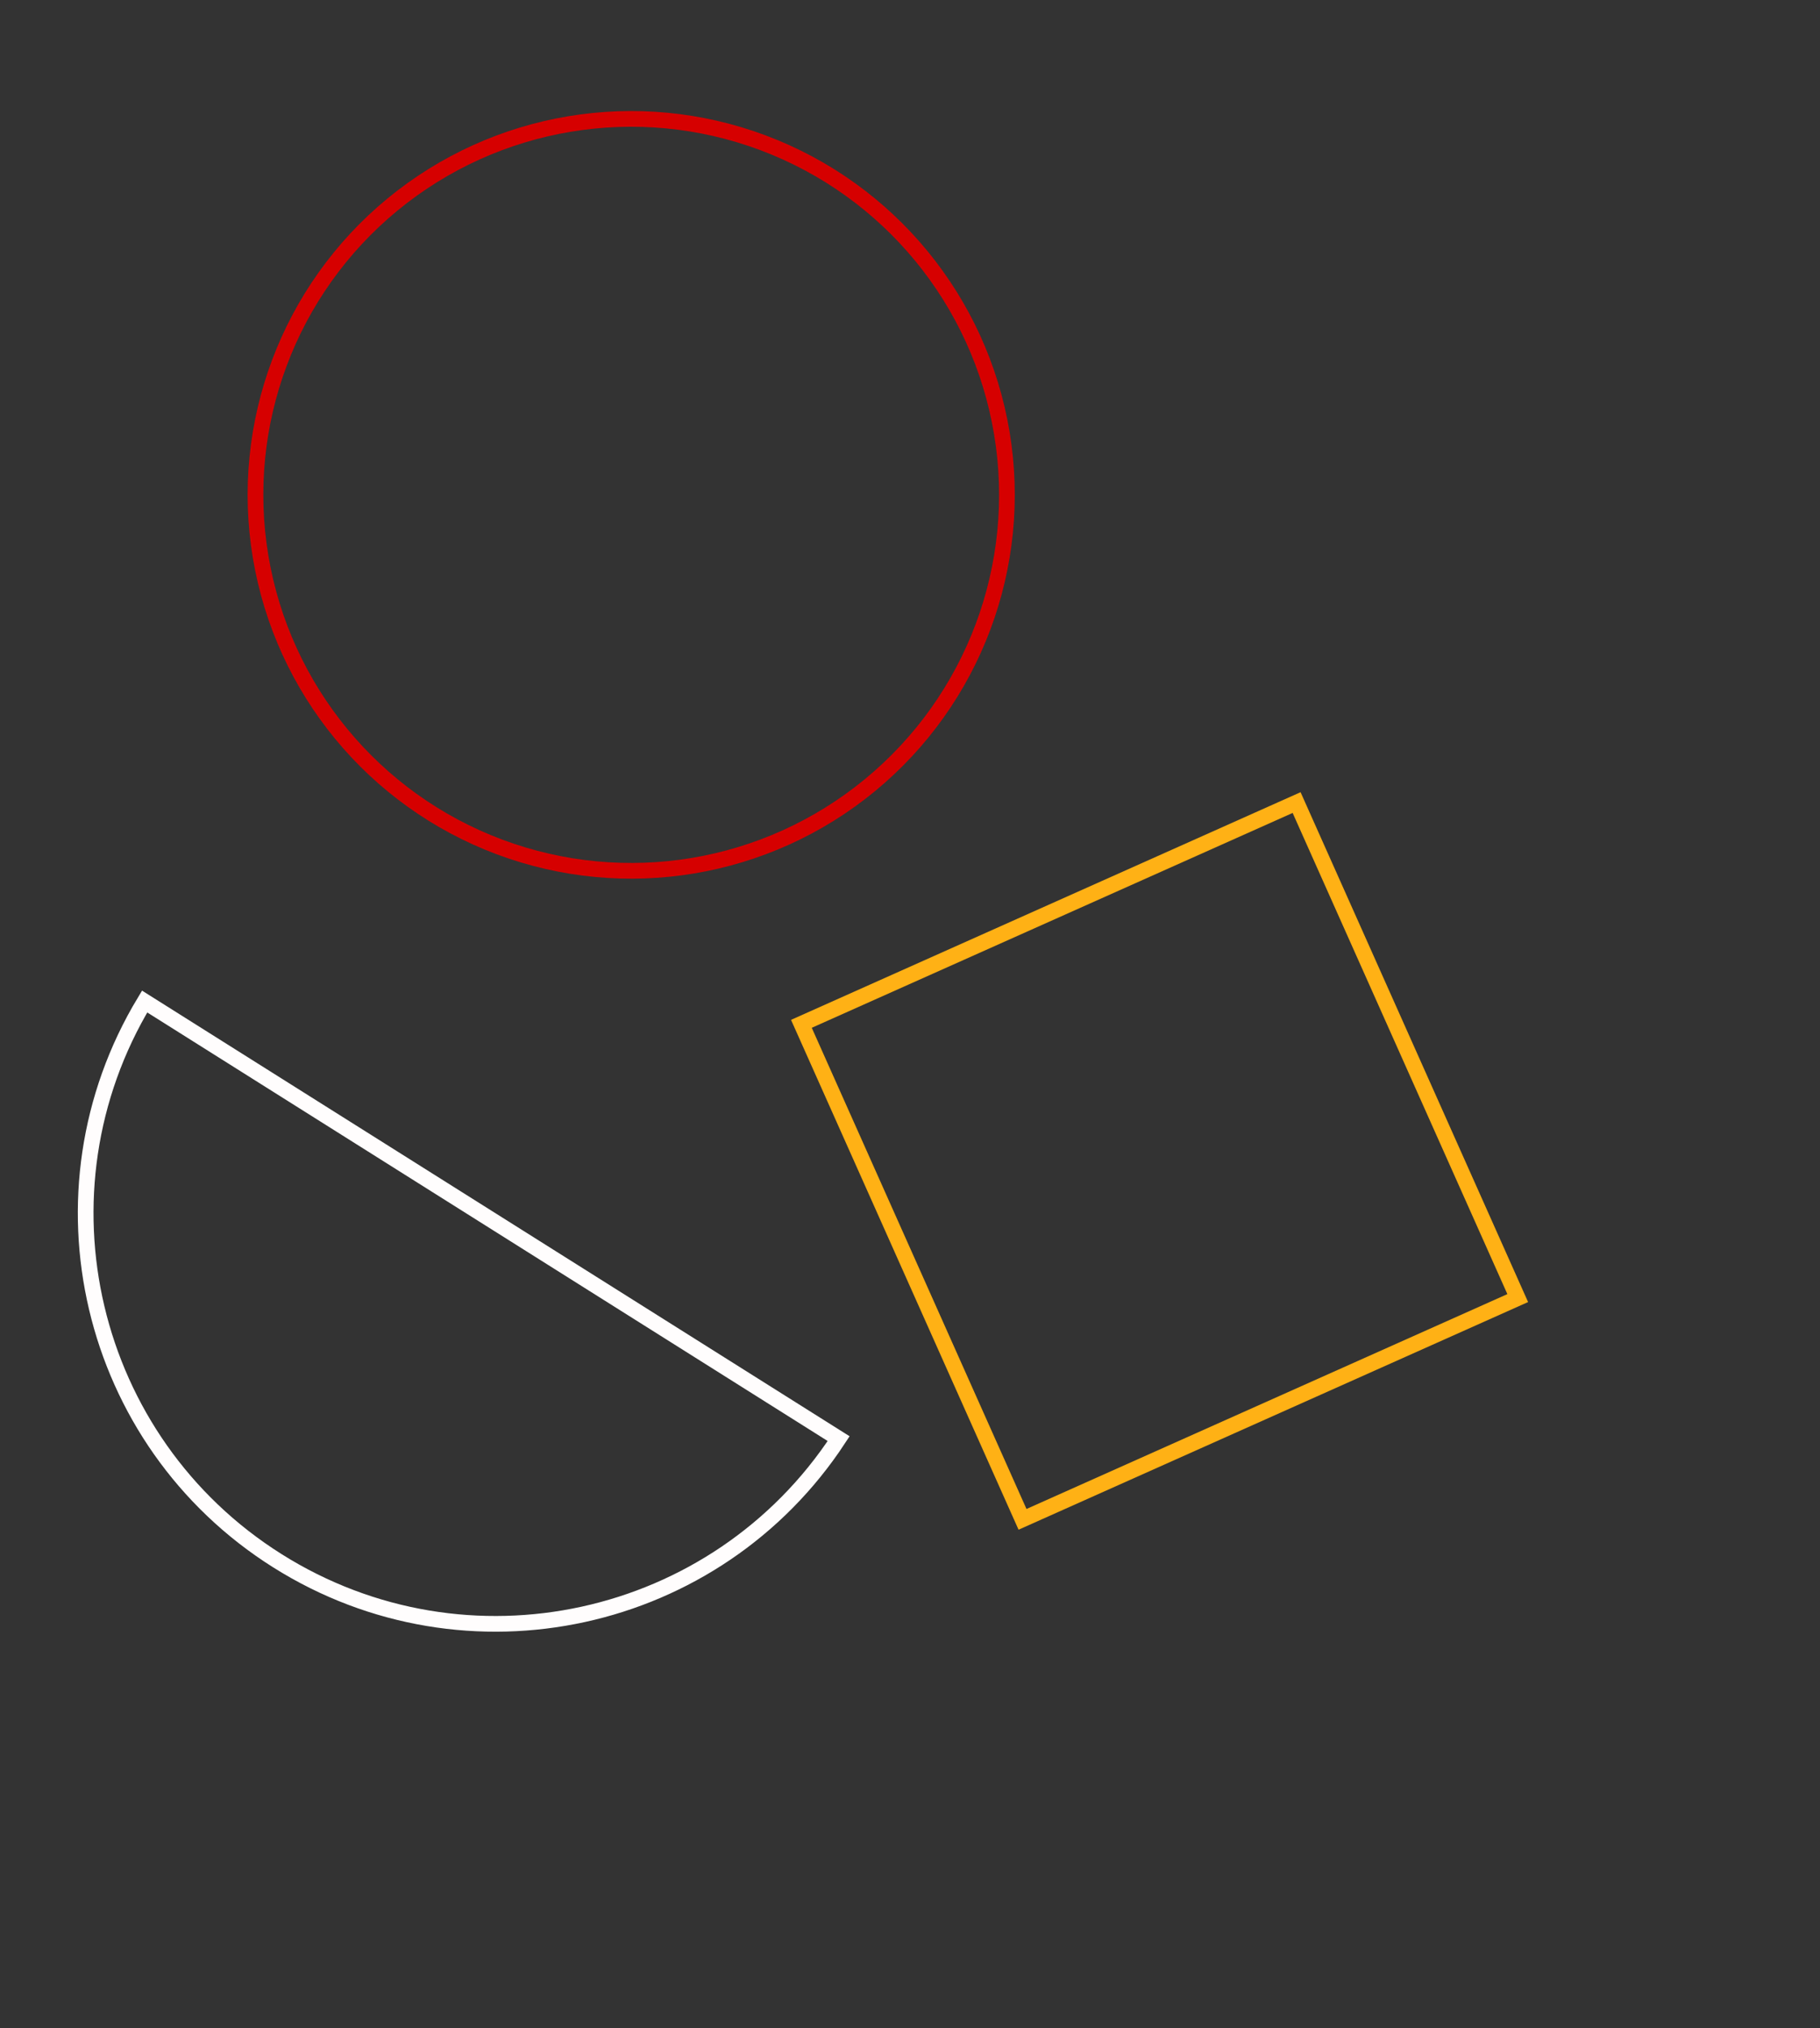 <svg width="580" height="646" viewBox="0 0 580 646" fill="none" xmlns="http://www.w3.org/2000/svg">
<rect x="0" y="0" width="580" height="646" fill="#333333" stroke="none"/>
<path d="M267.262 458.186C228.3 517.585 148.769 535.074 88.39 497.069C28.011 459.065 9.385 379.793 46.092 318.974L156.677 388.58L267.262 458.186Z" stroke="#FFFDFD" stroke-width="5"/>
<circle cx="201.155" cy="157.605" r="119.737" transform="rotate(110.536 201.155 157.605)" stroke="#D60000" stroke-width="5"/>
<rect x="413.205" y="255.607" width="172.833" height="172.833" transform="rotate(65.938 413.205 255.607)" stroke="#FFB115" stroke-width="5"/>
</svg>
